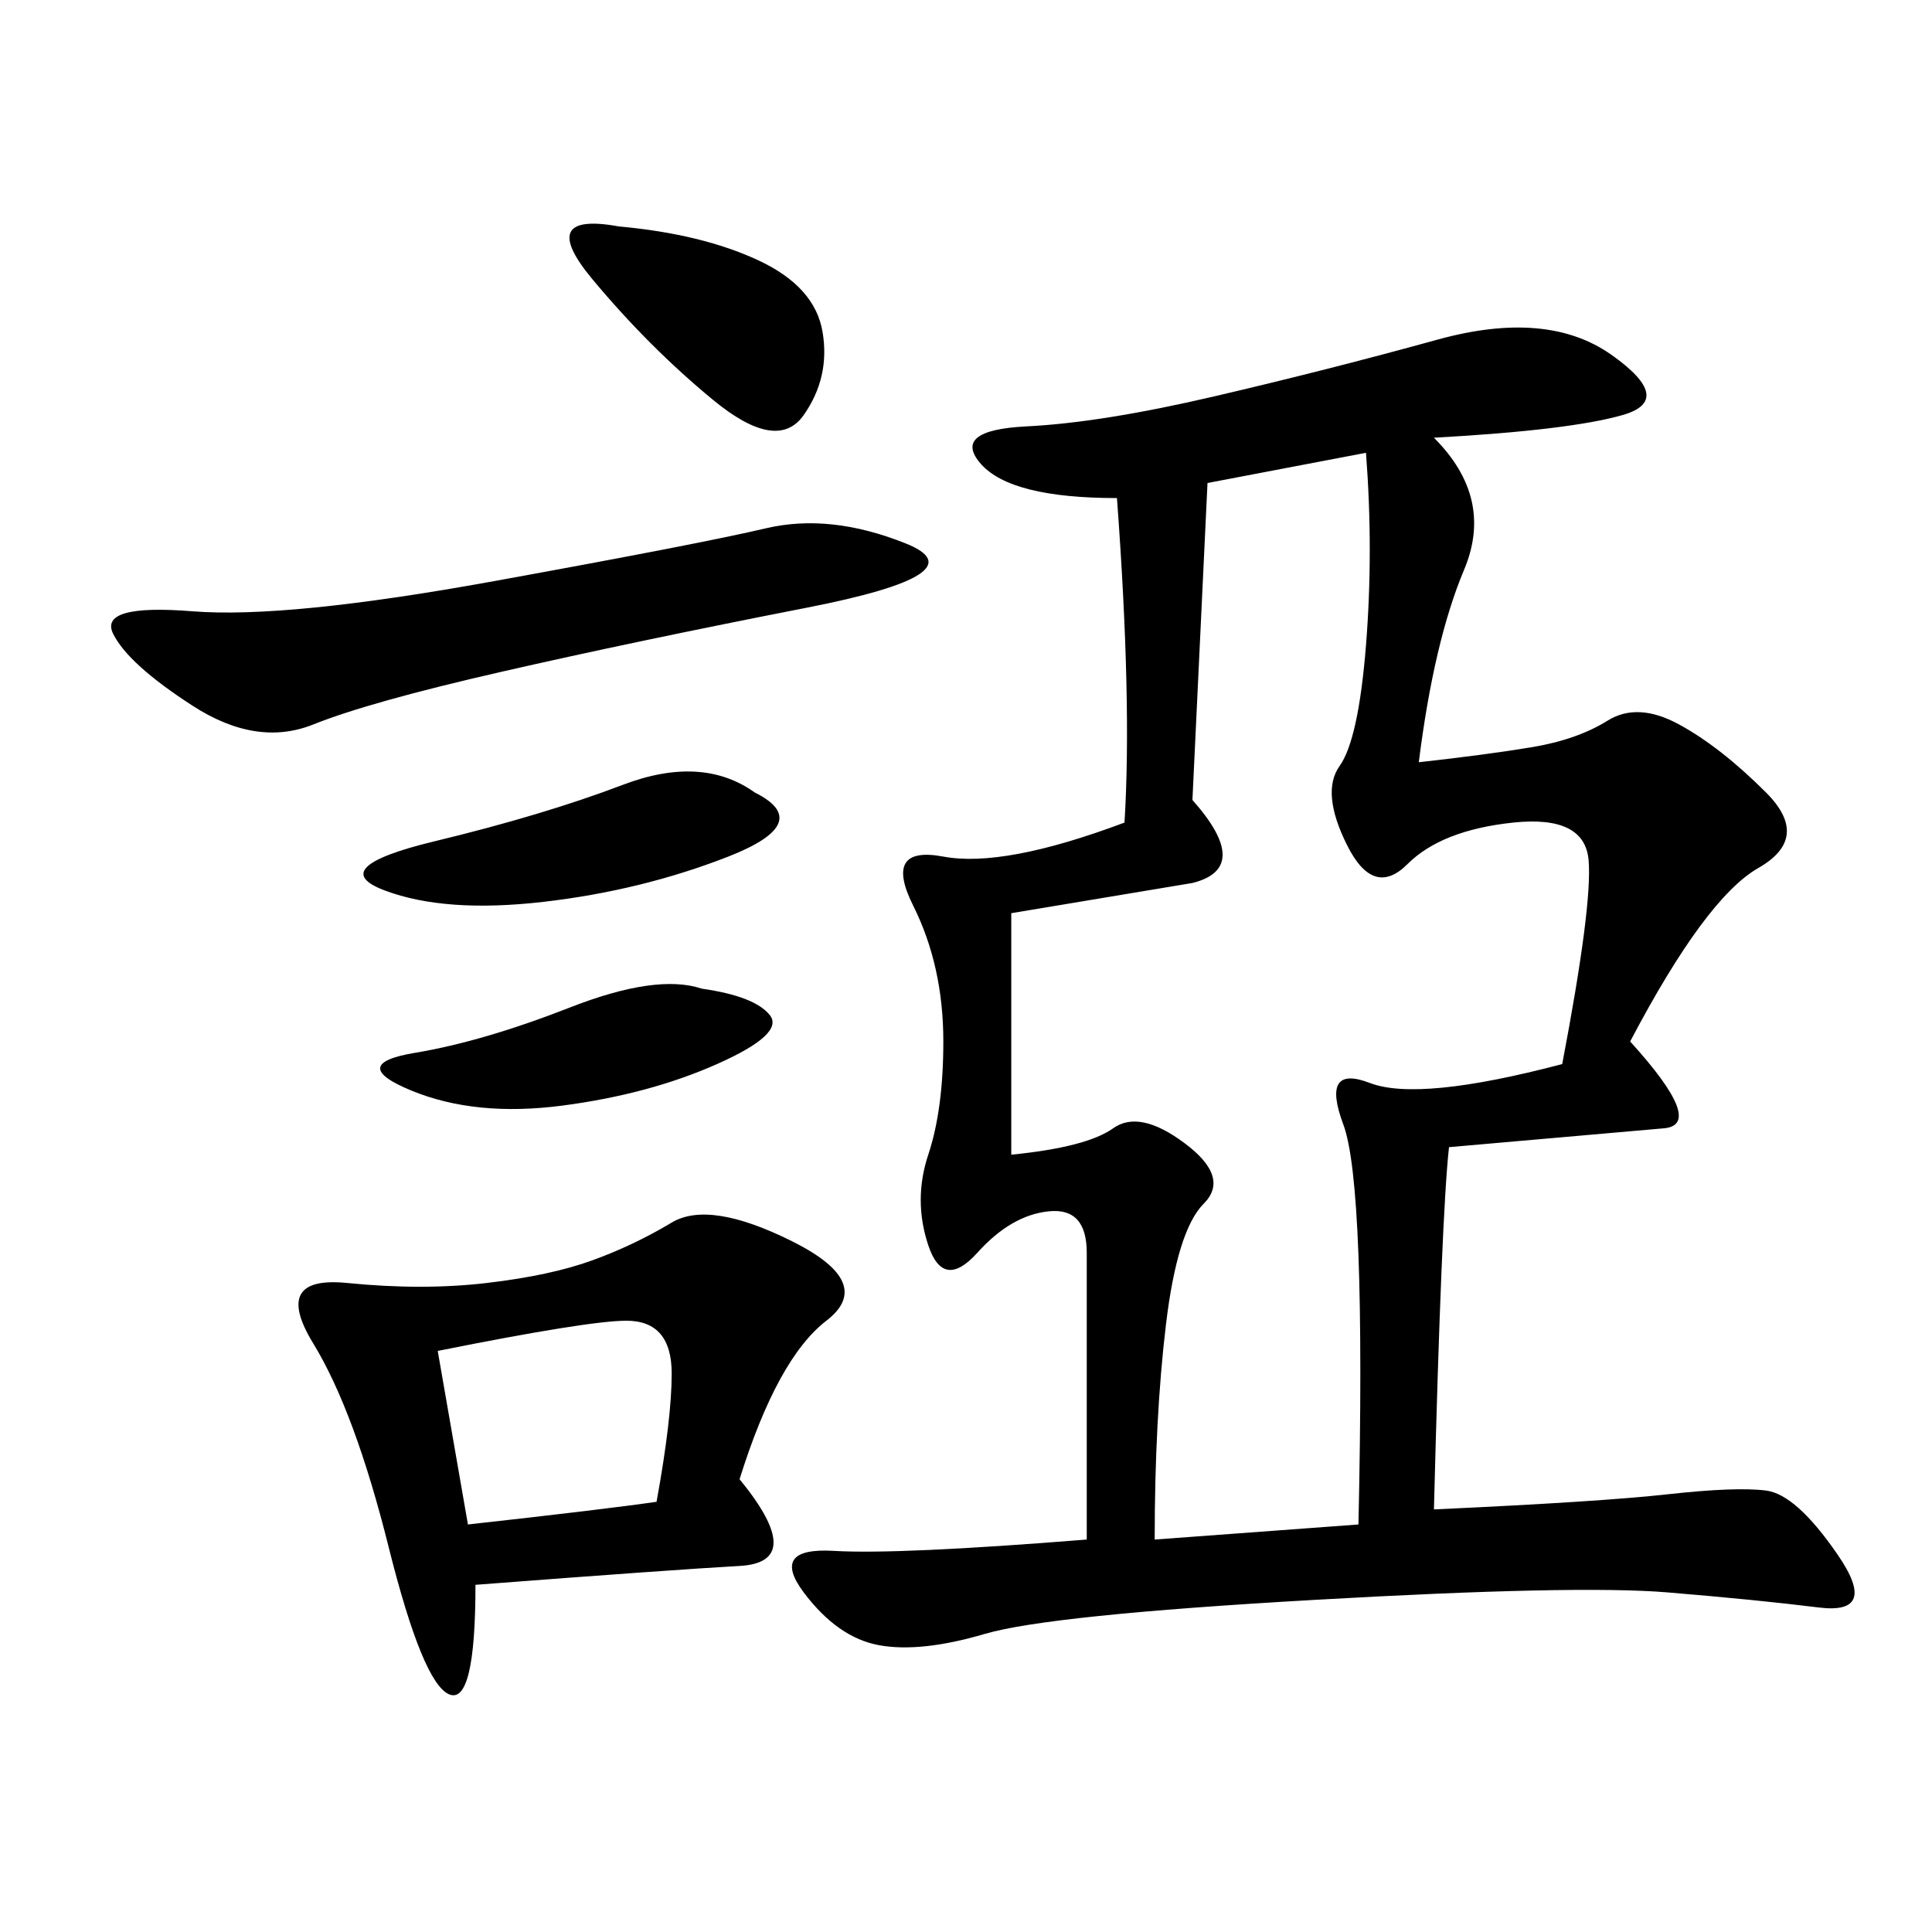 <svg xmlns="http://www.w3.org/2000/svg" xmlns:xlink="http://www.w3.org/1999/xlink" width="300" height="300"><path d="M222.66 67.97Q232.03 77.34 227.34 88.48Q222.66 99.61 220.31 118.36L220.31 118.36Q230.86 117.19 237.89 116.02Q244.92 114.84 249.61 111.91Q254.30 108.98 260.74 112.50Q267.19 116.02 274.22 123.05Q281.25 130.08 273.05 134.77Q264.84 139.45 253.13 161.72L253.13 161.72Q264.84 174.61 258.40 175.20Q251.95 175.78 225 178.13L225 178.13Q223.83 188.67 222.66 234.38L222.66 234.38Q248.44 233.20 258.98 232.03Q269.53 230.86 274.22 231.45Q278.91 232.03 285.35 241.41Q291.80 250.78 282.42 249.61Q273.05 248.44 258.98 247.27Q244.92 246.09 203.91 248.44Q162.89 250.78 152.93 253.71Q142.97 256.64 136.52 255.47Q130.08 254.30 124.80 247.27Q119.53 240.23 129.49 240.82Q139.45 241.41 168.75 239.06L168.75 239.06L168.75 194.53Q168.75 187.50 162.89 188.09Q157.03 188.67 151.76 194.53Q146.48 200.39 144.14 193.36Q141.80 186.33 144.14 179.30Q146.48 172.27 146.48 161.72L146.48 161.72Q146.48 150 141.80 140.63Q137.11 131.25 146.48 133.01Q155.86 134.77 174.61 127.73L174.61 127.73Q175.78 108.98 173.44 77.34L173.44 77.34Q157.03 77.34 152.34 72.07Q147.66 66.80 159.38 66.21Q171.09 65.63 188.67 61.52Q206.25 57.42 223.24 52.73Q240.23 48.05 250.20 55.08Q260.16 62.11 251.95 64.45Q243.75 66.80 222.66 67.97L222.66 67.97ZM187.50 75L185.16 124.22Q194.53 134.77 185.16 137.11L185.16 137.11L157.03 141.80L157.03 179.30Q168.75 178.13 172.85 175.20Q176.95 172.27 183.98 177.54Q191.02 182.81 186.91 186.91Q182.81 191.02 181.05 205.66Q179.30 220.31 179.30 239.06L179.30 239.06L210.94 236.72Q212.11 183.98 208.59 174.61Q205.08 165.23 212.70 168.16Q220.31 171.09 242.58 165.23L242.58 165.23Q247.27 140.63 246.68 133.59Q246.09 126.56 234.96 127.73Q223.83 128.91 218.55 134.18Q213.28 139.45 209.18 131.25Q205.08 123.05 208.01 118.95Q210.94 114.84 212.11 100.20Q213.28 85.55 212.11 70.31L212.11 70.31L187.50 75ZM114.84 229.69Q125.39 242.58 114.84 243.16Q104.30 243.75 73.83 246.09L73.83 246.09Q73.83 264.84 69.73 263.09Q65.63 261.33 60.35 240.23Q55.08 219.14 48.63 208.59Q42.19 198.05 53.91 199.22Q65.63 200.39 75.59 199.22Q85.55 198.05 91.99 195.70Q98.44 193.36 104.30 189.84Q110.16 186.33 123.05 192.77Q135.94 199.22 128.32 205.08Q120.70 210.94 114.84 229.69L114.84 229.69ZM140.63 84.38Q152.34 89.06 125.39 94.34Q98.44 99.61 77.93 104.30Q57.42 108.98 48.63 112.50Q39.84 116.02 29.88 109.57Q19.92 103.13 17.58 98.44Q15.23 93.75 29.88 94.92Q44.53 96.09 76.76 90.23Q108.98 84.38 118.95 82.03Q128.91 79.69 140.63 84.38L140.63 84.38ZM67.97 209.77L72.66 236.72Q93.75 234.38 101.95 233.20L101.95 233.20Q104.30 220.31 104.30 213.28L104.30 213.28Q104.30 205.08 97.27 205.08L97.27 205.08Q91.41 205.08 67.97 209.77L67.97 209.77ZM117.19 123.05Q126.56 127.73 113.09 133.01Q99.61 138.28 84.38 140.04Q69.14 141.80 59.77 138.28Q50.39 134.77 67.38 130.66Q84.38 126.56 96.68 121.88Q108.98 117.19 117.19 123.05L117.19 123.05ZM96.09 35.16Q108.98 36.33 117.77 40.43Q126.56 44.53 127.73 51.56Q128.91 58.59 124.80 64.45Q120.70 70.31 110.74 62.11Q100.78 53.91 91.99 43.36Q83.20 32.81 96.09 35.16L96.09 35.16ZM108.98 153.52Q117.19 154.69 119.53 157.62Q121.88 160.55 111.33 165.23Q100.78 169.92 87.30 171.68Q73.83 173.44 63.87 169.34Q53.91 165.23 64.45 163.48Q75 161.72 88.48 156.45Q101.95 151.17 108.98 153.52L108.98 153.52Z"/></svg>